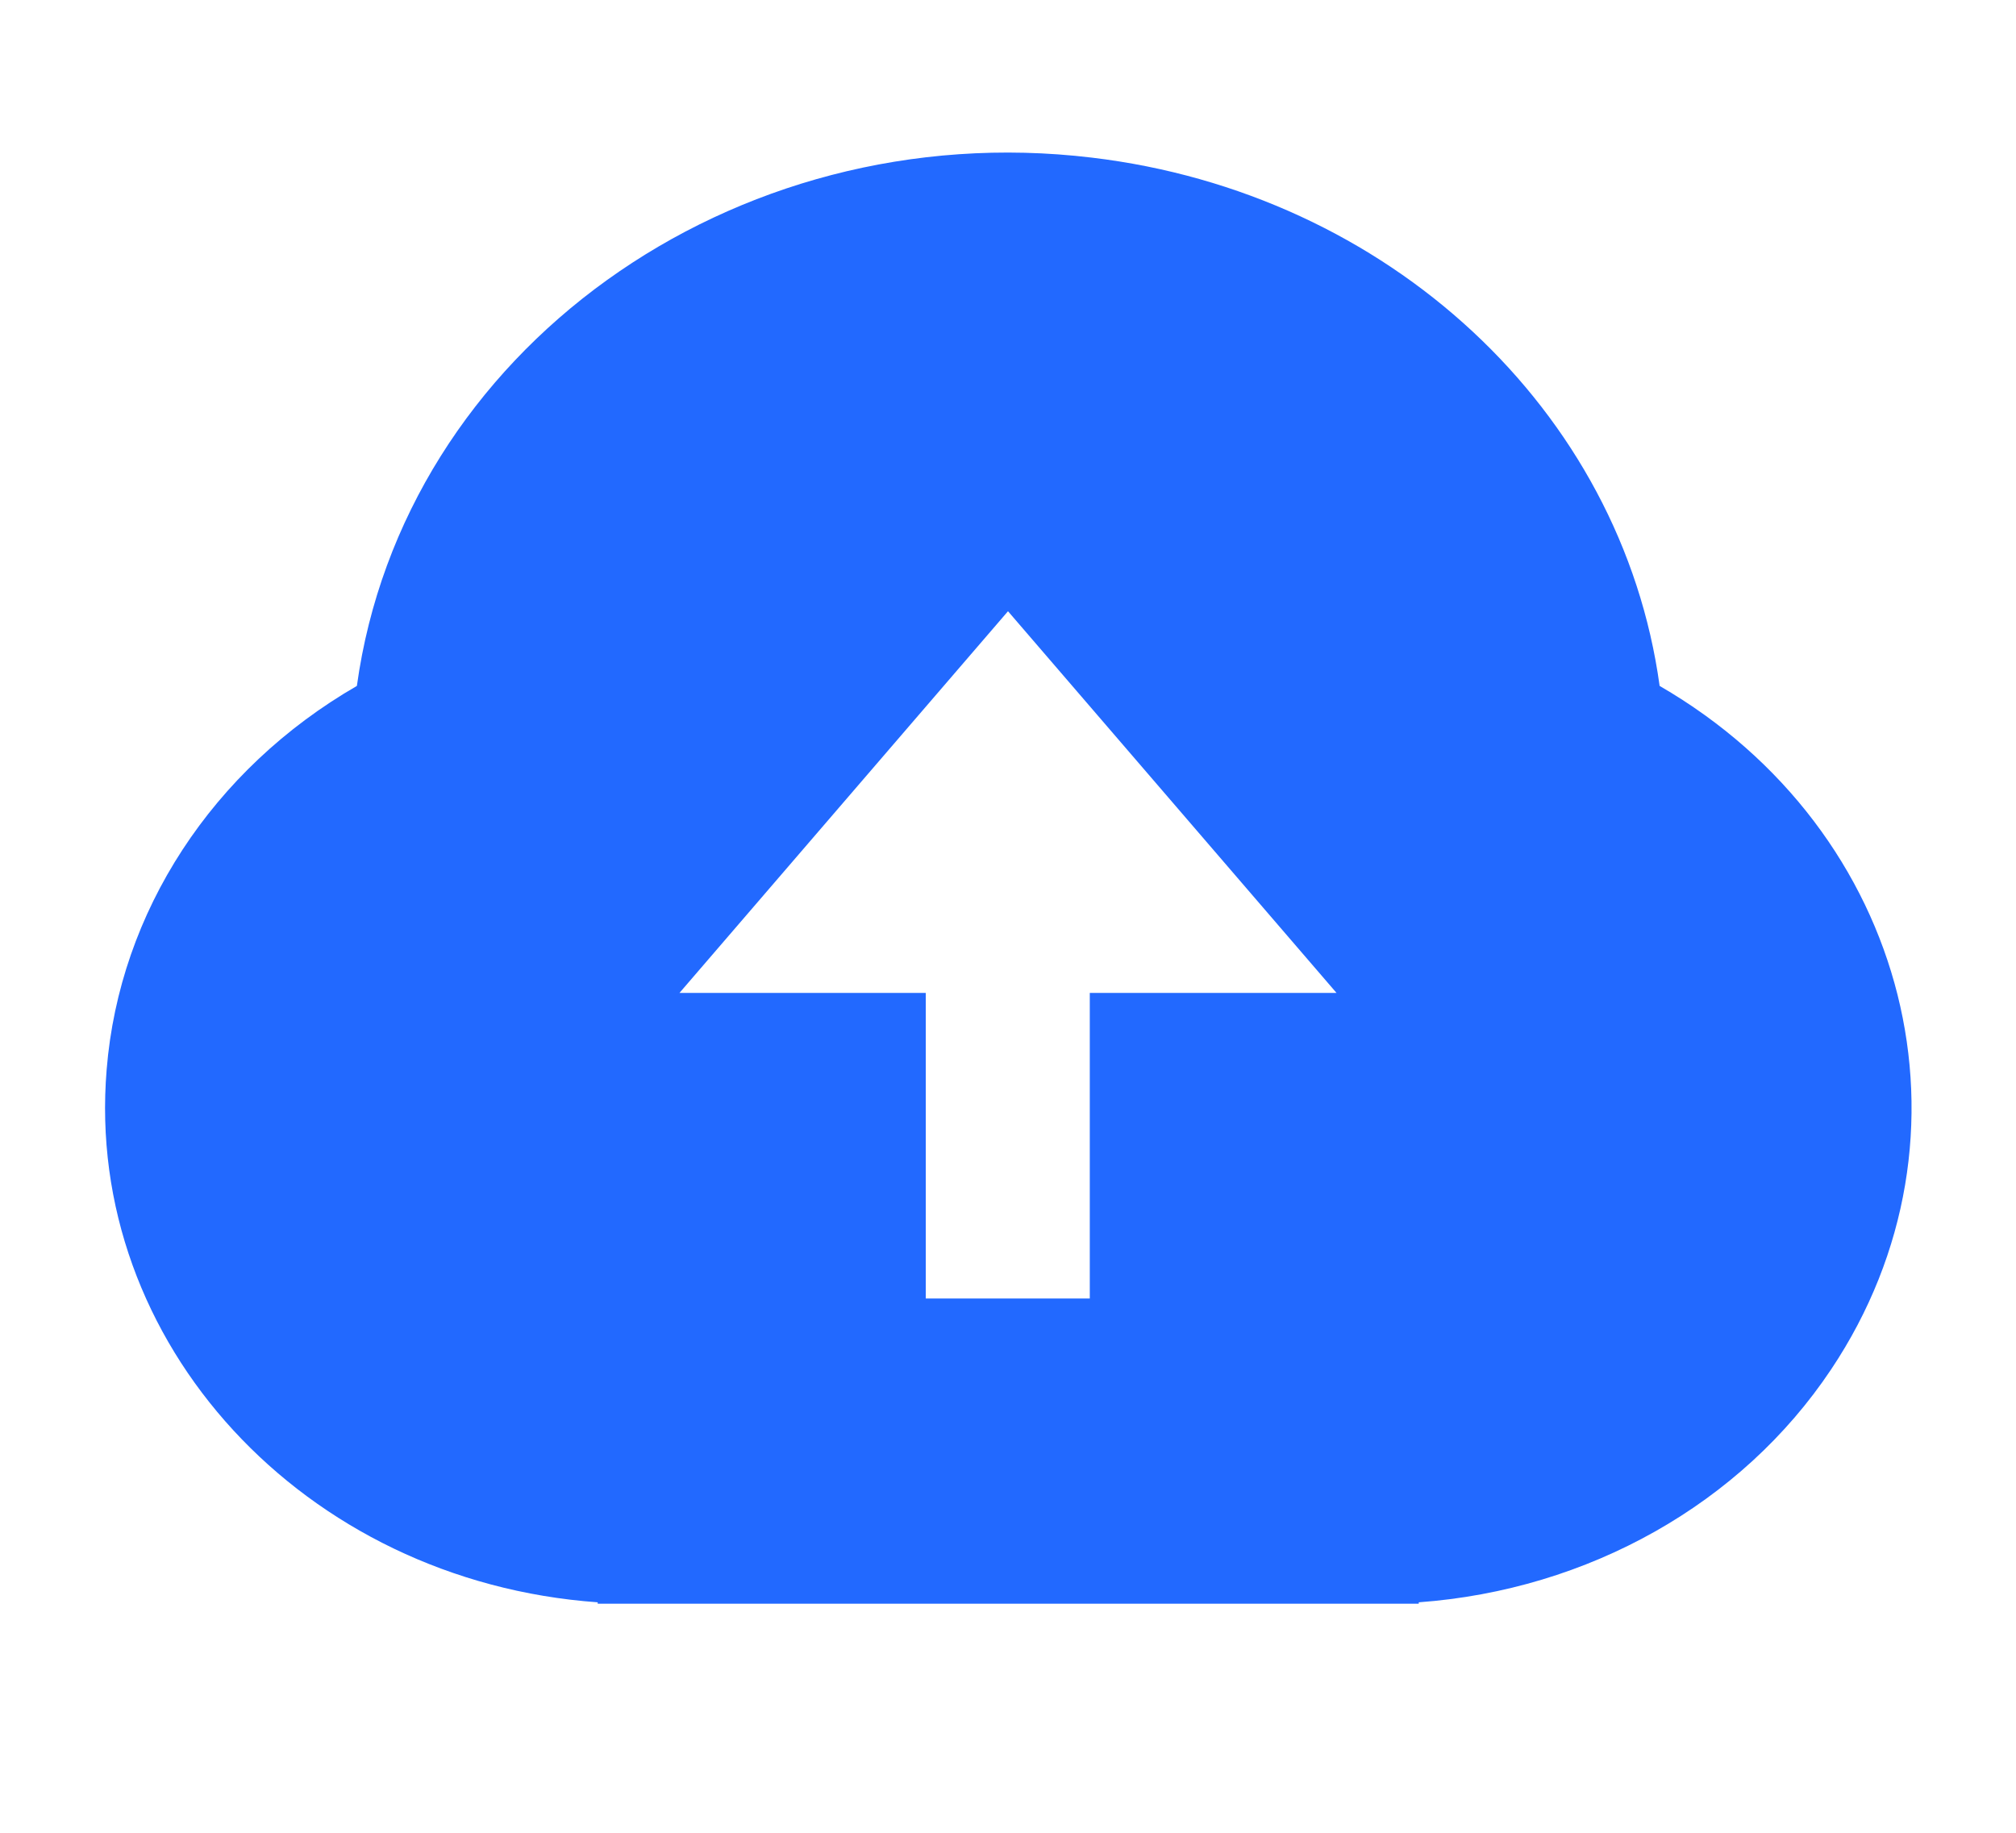 <svg width="44" height="40" viewBox="0 0 44 40" fill="none" xmlns="http://www.w3.org/2000/svg">
<g clip-path="url(#clip0_407_634)">
<path d="M13.045 34.97C6.628 34.51 1.833 29.3 2.328 23.34C2.607 19.9 4.639 16.79 7.789 14.97C8.799 7.67 15.98 2.5 23.828 3.44C30.299 4.21 35.395 8.95 36.222 14.97C41.683 18.13 43.36 24.81 39.963 29.89C38.007 32.82 34.663 34.7 30.965 34.97V35H13.045V34.97ZM23.795 21.67H29.17L22 13.34L14.83 21.67H20.205V28.34H23.785V21.67H23.795Z" fill="#2269FF"/>
</g>
<defs>
<clipPath id="clip0_407_634">
<rect width="43" height="40" fill="white" transform="translate(0.5)"/>
</clipPath>
</defs>
</svg>
